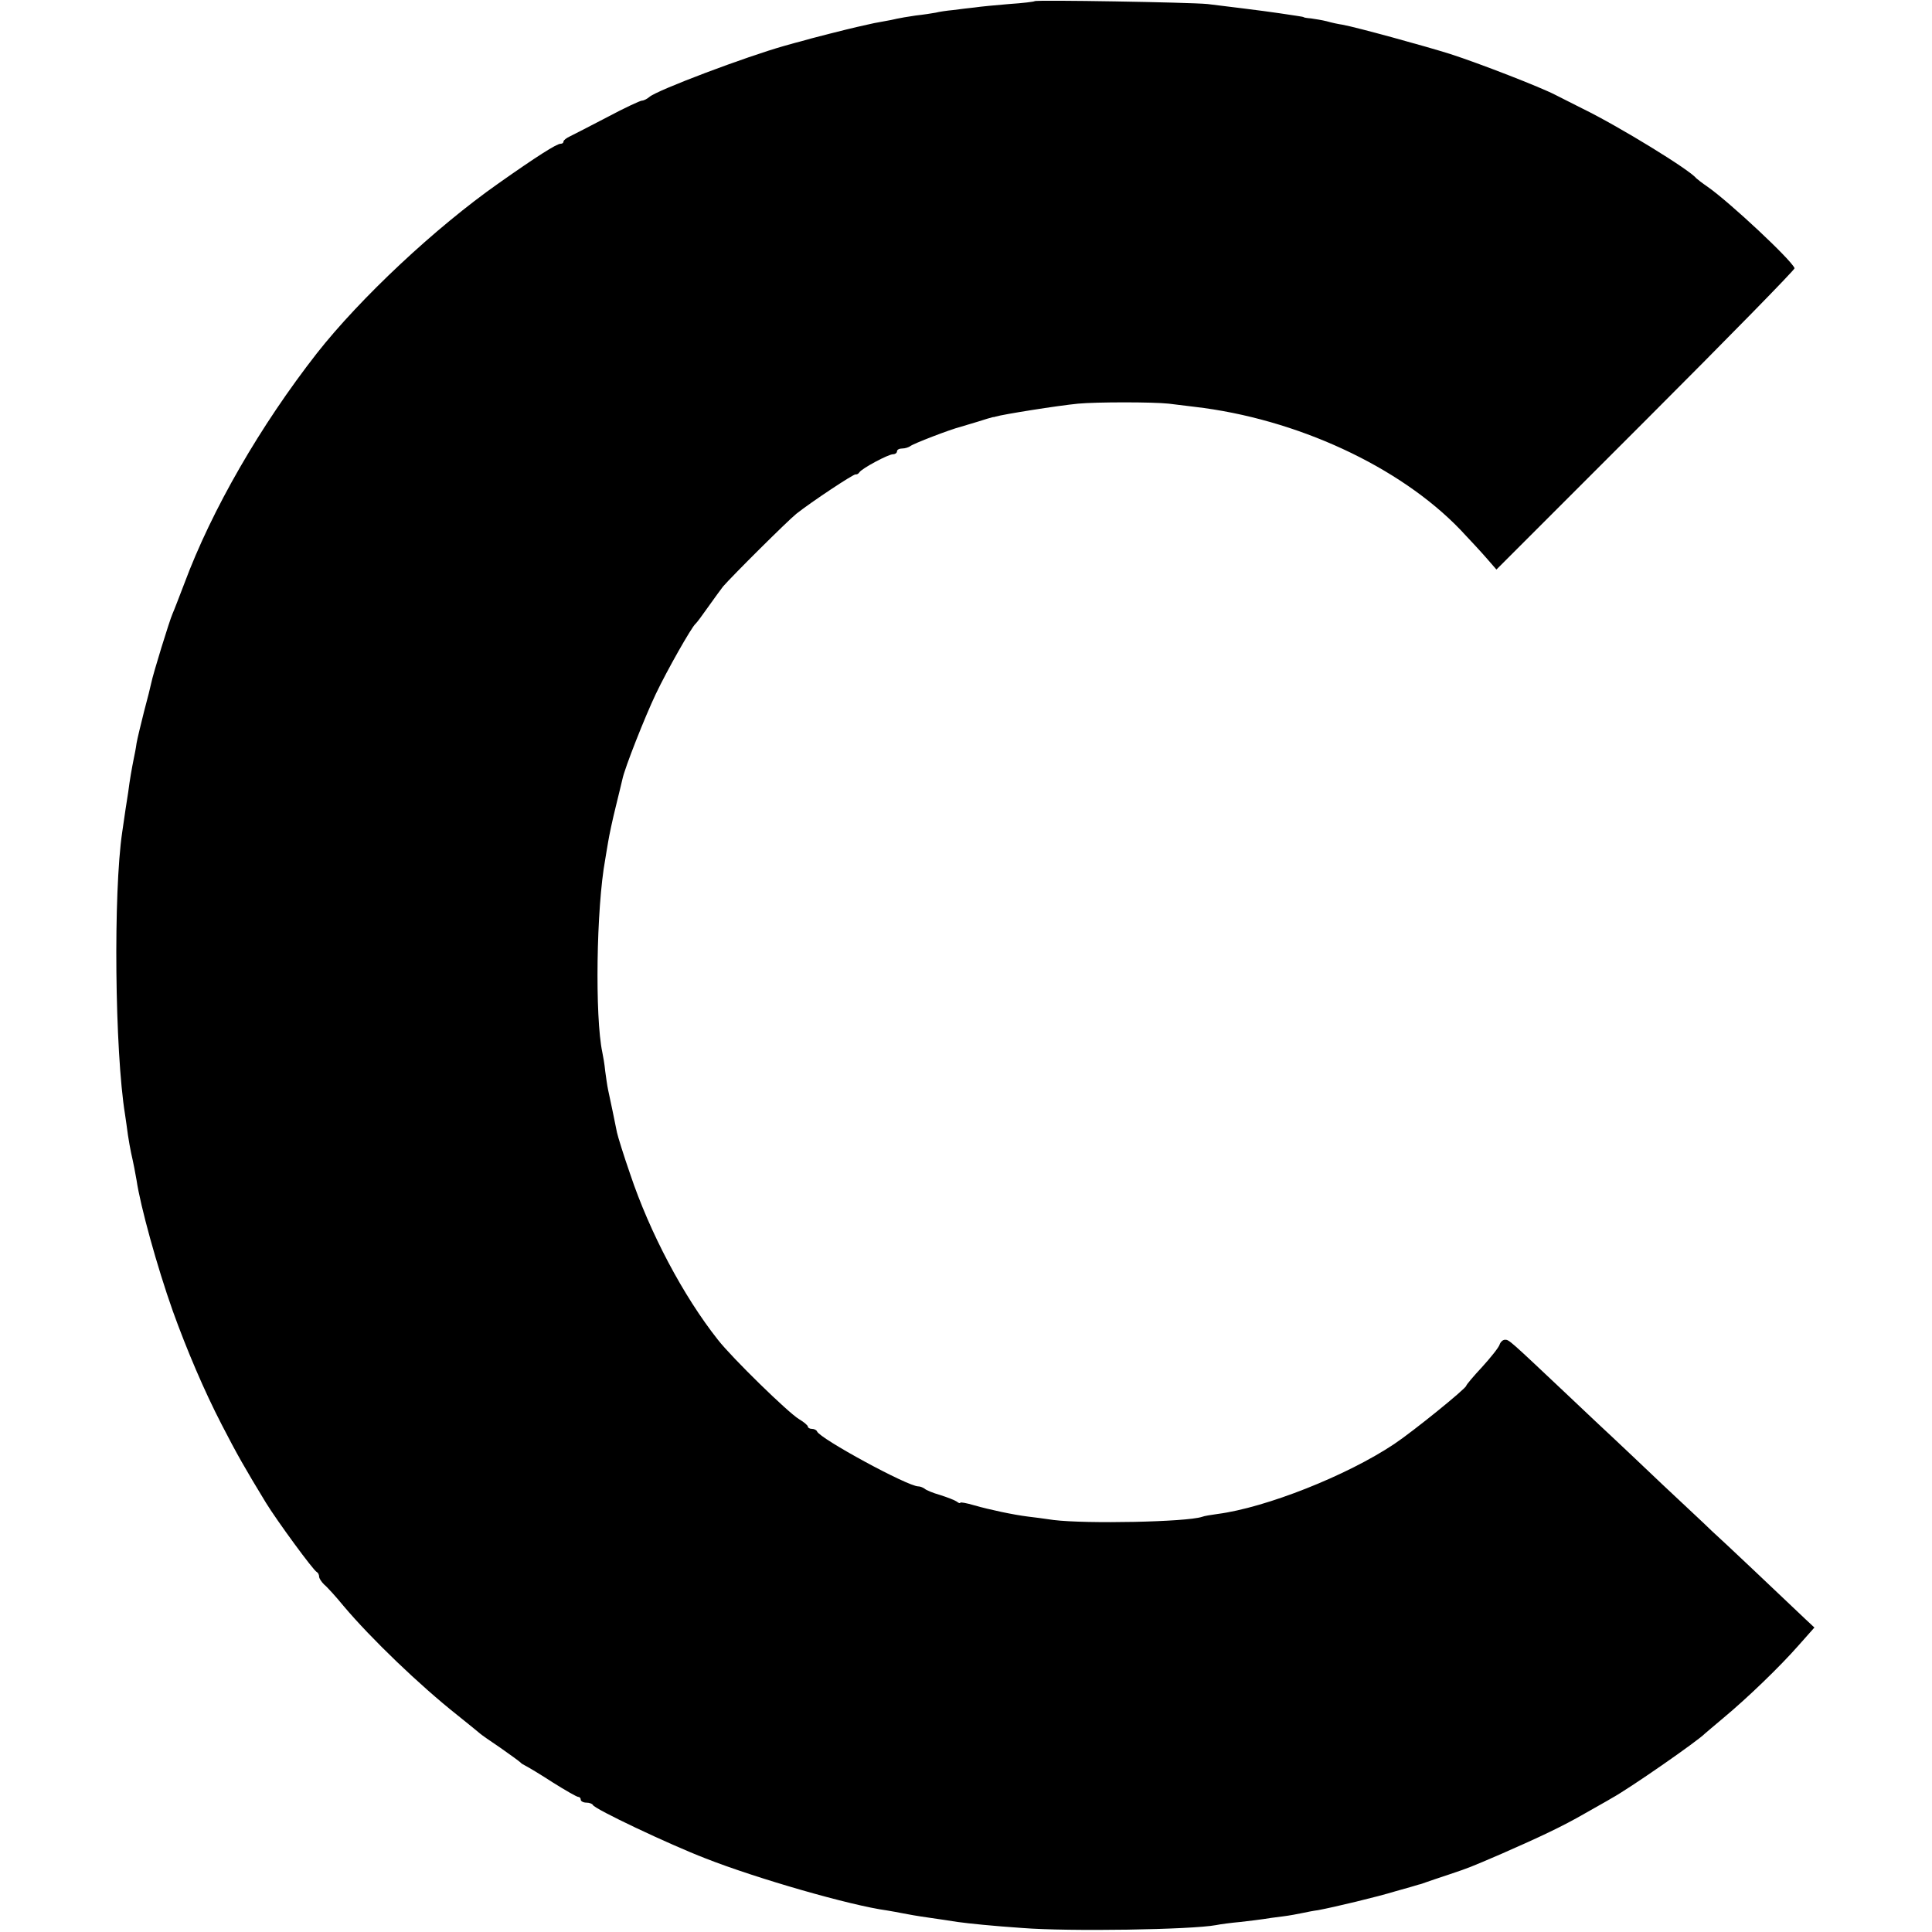 <?xml version="1.0" standalone="no"?>
<!DOCTYPE svg PUBLIC "-//W3C//DTD SVG 20010904//EN"
 "http://www.w3.org/TR/2001/REC-SVG-20010904/DTD/svg10.dtd">
<svg version="1.0" xmlns="http://www.w3.org/2000/svg"
 width="672pt" height="672pt" viewBox="0 0 672 672"
 preserveAspectRatio="xMidYMid meet">
<g transform="translate(0,672) scale(0.1,-0.1)"
fill="#000000" stroke="none">
<path d="M3599 6716 c-2 -2 -42 -7 -89 -10 -47 -4 -101 -9 -120 -12 -19 -2
-53 -6 -75 -9 -22 -2 -49 -6 -60 -9 -11 -2 -42 -7 -70 -10 -27 -4 -57 -9 -65
-11 -8 -2 -31 -7 -50 -10 -19 -3 -42 -8 -50 -10 -8 -2 -26 -6 -40 -9 -23 -5
-170 -42 -195 -50 -5 -1 -30 -8 -55 -15 -135 -38 -443 -154 -471 -178 -8 -7
-20 -13 -26 -13 -6 0 -60 -25 -120 -57 -59 -31 -118 -61 -130 -67 -13 -6 -23
-14 -23 -18 0 -5 -4 -8 -10 -8 -14 0 -83 -44 -215 -137 -221 -155 -482 -400
-633 -592 -196 -251 -365 -543 -461 -801 -18 -47 -36 -94 -41 -105 -10 -22
-68 -210 -74 -241 -2 -10 -13 -55 -25 -99 -11 -44 -23 -93 -26 -110 -2 -16 -7
-41 -10 -55 -6 -30 -14 -74 -19 -115 -5 -30 -13 -84 -21 -140 -31 -209 -26
-760 10 -982 3 -18 7 -50 10 -71 3 -20 8 -48 11 -62 8 -35 15 -71 19 -95 13
-89 71 -300 126 -455 49 -136 109 -277 170 -395 53 -103 81 -152 154 -272 38
-62 166 -237 177 -241 4 -2 8 -9 8 -16 0 -6 8 -18 17 -27 10 -8 41 -42 68 -75
96 -114 265 -276 395 -379 41 -33 77 -62 80 -65 3 -3 34 -25 70 -49 36 -25 67
-48 70 -51 3 -4 12 -9 20 -13 8 -4 50 -29 93 -57 43 -27 83 -50 88 -50 5 0 9
-4 9 -10 0 -5 9 -10 19 -10 11 0 21 -4 23 -8 5 -14 265 -137 392 -186 178 -70
505 -164 631 -181 17 -3 41 -7 55 -10 14 -3 54 -10 90 -15 36 -5 81 -12 100
-15 44 -6 123 -14 225 -21 163 -13 590 -6 675 10 14 3 52 8 85 11 33 4 69 8
80 10 11 2 40 6 65 9 25 3 56 9 70 12 14 3 39 8 55 10 58 11 201 45 270 66 39
11 75 21 80 23 6 1 17 5 25 8 8 3 44 15 80 27 71 24 69 23 185 73 130 57 209
94 287 139 40 23 82 46 93 53 61 33 301 200 325 225 3 3 32 27 65 55 83 69
196 178 261 252 l55 62 -30 28 c-82 78 -291 276 -328 309 -22 22 -99 93 -170
160 -70 67 -146 138 -168 159 -22 20 -98 92 -170 160 -195 184 -196 185 -210
185 -8 0 -16 -8 -19 -17 -3 -10 -31 -45 -61 -78 -30 -32 -55 -62 -55 -65 -1
-10 -185 -159 -251 -203 -165 -110 -446 -221 -614 -243 -22 -3 -47 -7 -54 -10
-54 -18 -402 -25 -516 -11 -33 5 -73 10 -90 12 -49 6 -134 24 -186 39 -27 8
-49 12 -49 9 0 -3 -6 -1 -12 4 -7 5 -33 15 -58 23 -25 7 -49 17 -54 22 -6 4
-15 8 -22 8 -37 0 -342 166 -352 191 -2 5 -10 9 -18 9 -8 0 -14 4 -14 8 0 4
-14 16 -31 26 -37 22 -232 212 -282 276 -121 153 -237 373 -305 576 -23 66
-43 131 -46 145 -6 31 -24 117 -31 149 -3 14 -7 43 -10 65 -2 22 -7 51 -10 65
-26 123 -21 501 10 670 1 8 6 35 10 60 4 25 16 81 27 125 11 44 21 87 23 95 8
39 78 216 116 296 39 82 124 232 138 244 4 3 24 30 45 60 21 30 45 62 51 70
33 38 224 228 255 253 53 42 198 138 206 137 4 -1 10 2 13 7 9 14 101 63 117
63 8 0 14 5 14 10 0 6 8 10 18 10 10 0 22 4 28 8 8 8 141 59 174 67 8 2 35 11
60 18 25 8 48 15 53 16 4 0 8 1 10 2 27 8 215 38 287 45 65 6 259 6 315 0 17
-2 57 -7 90 -11 353 -41 713 -207 925 -428 32 -34 74 -79 92 -100 l33 -38 520
520 c286 286 519 524 517 528 -10 28 -225 229 -302 283 -19 13 -37 27 -40 30
-22 29 -270 181 -395 242 -33 17 -76 38 -95 48 -52 27 -263 109 -365 142 -89
28 -326 93 -375 102 -14 2 -38 7 -55 12 -16 4 -41 8 -55 10 -14 1 -25 3 -25 4
0 1 -11 3 -25 5 -14 2 -41 6 -60 9 -60 9 -193 25 -250 32 -61 6 -596 15 -601
10z"/>
</g>
</svg>
